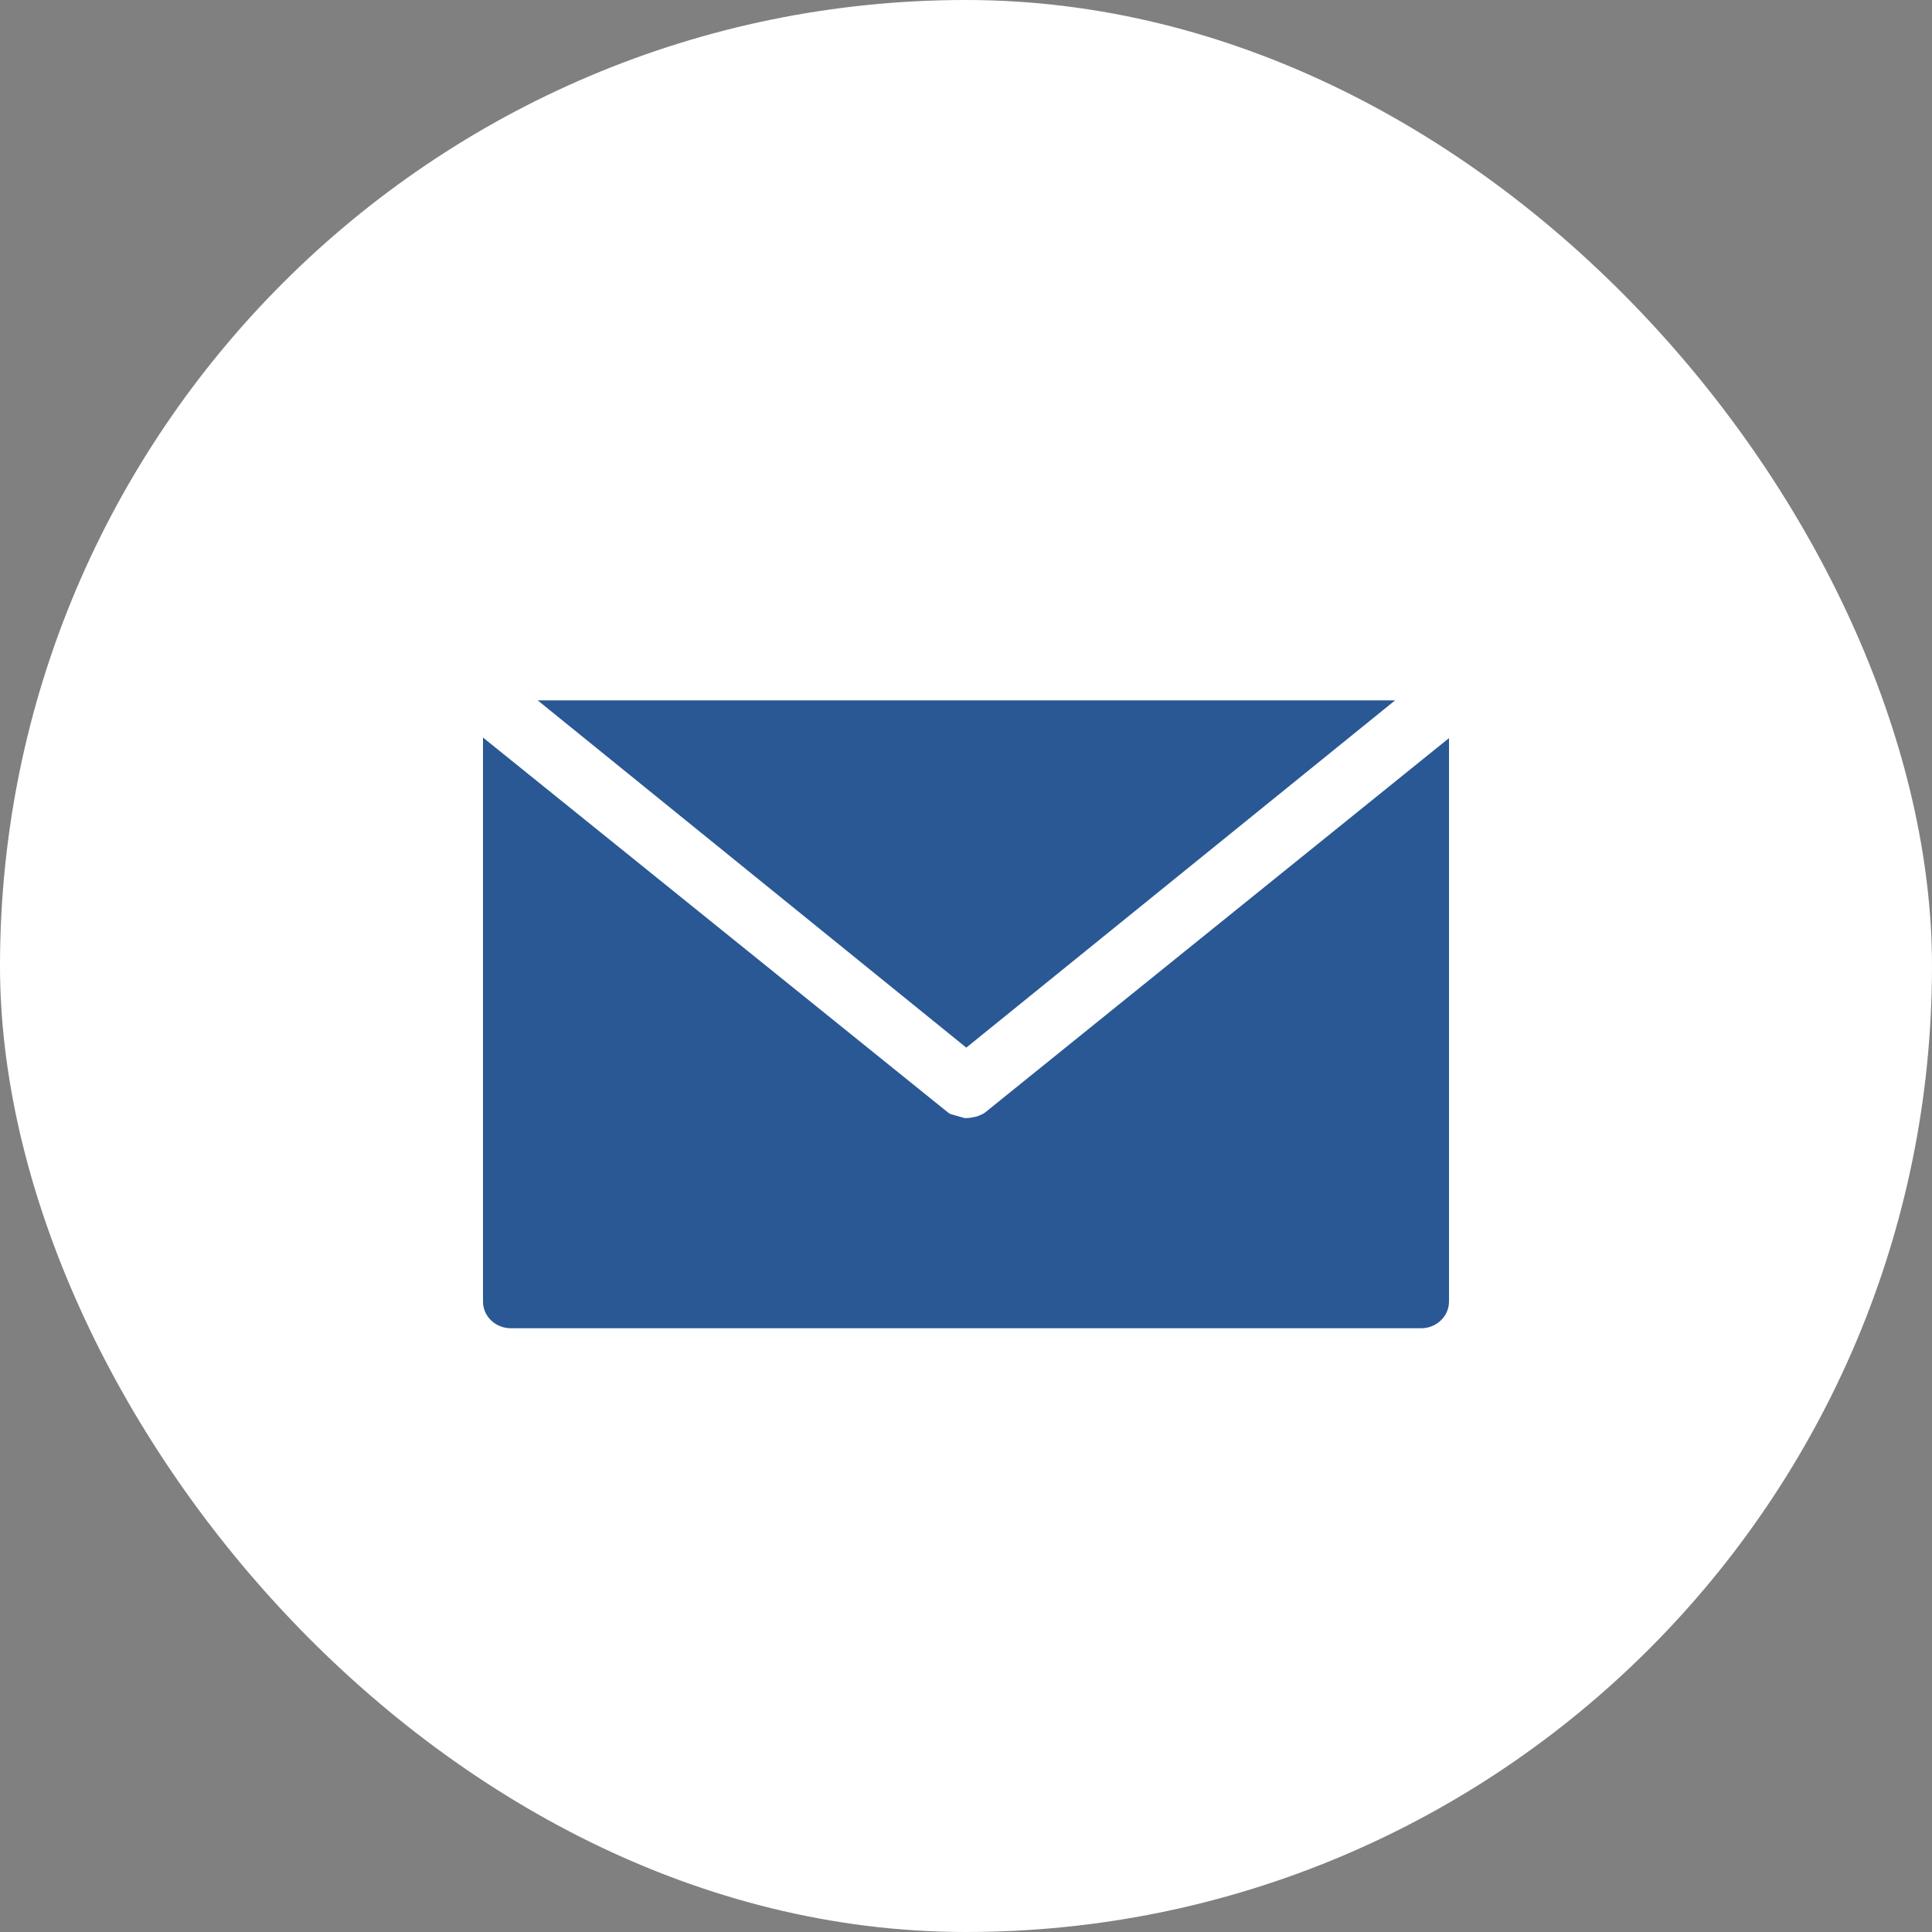<svg width="20" height="20" viewBox="0 0 20 20" fill="none" xmlns="http://www.w3.org/2000/svg">
<rect x="0" y="0" width="20" height="20" fill="#808080" stroke="none"/>
<rect width="20" height="20" rx="10" fill="white"/>
<path d="M14.442 7.25L10.003 10.845L5.566 7.25H14.442Z" fill="#295894"/>
<path d="M15 7.641V13.474C15 13.547 14.97 13.617 14.915 13.669C14.861 13.721 14.788 13.75 14.712 13.75H5.288C5.212 13.75 5.139 13.721 5.084 13.669C5.03 13.617 5 13.547 5 13.474V7.635L9.813 11.516C9.821 11.522 9.829 11.526 9.84 11.533L9.982 11.573C9.986 11.573 9.989 11.573 9.992 11.575H9.995L10.018 11.573H10.033L10.093 11.562C10.102 11.56 10.111 11.558 10.12 11.554C10.124 11.554 10.128 11.552 10.132 11.55L10.175 11.531C10.182 11.526 10.19 11.522 10.197 11.517L15 7.641Z" fill="#295894"/>
</svg>
